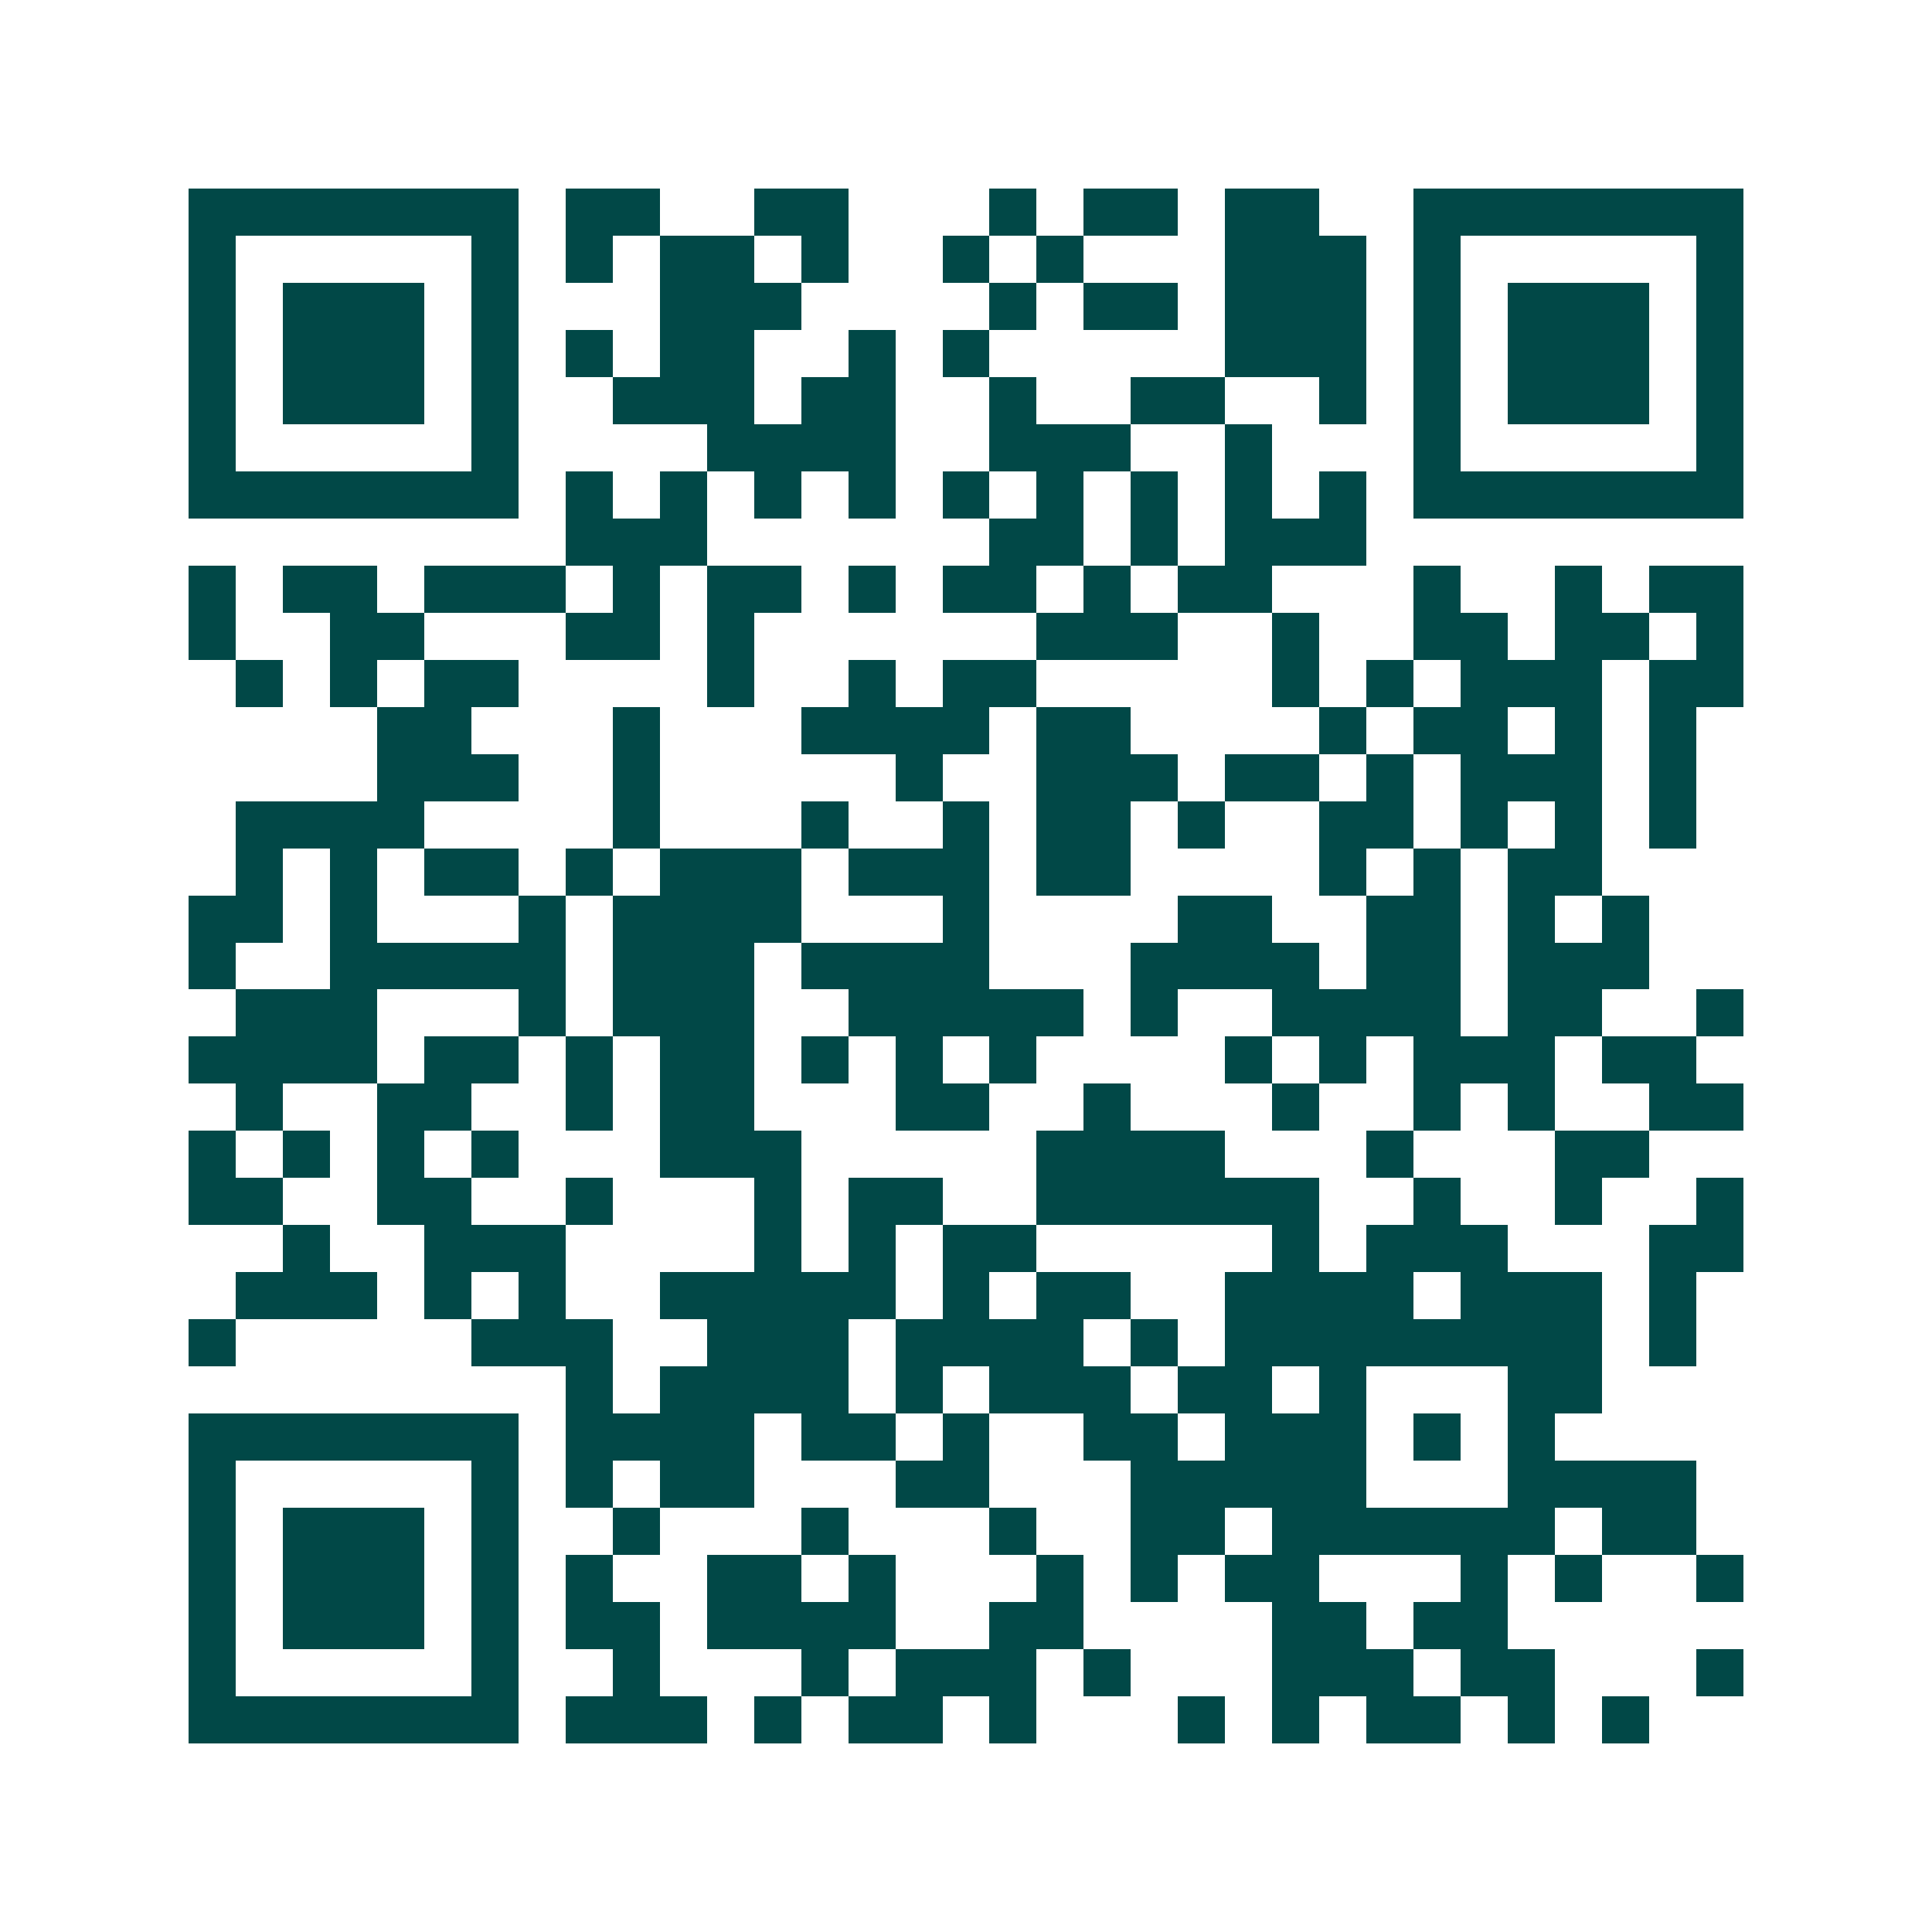 <svg xmlns="http://www.w3.org/2000/svg" width="200" height="200" viewBox="0 0 41 41" shape-rendering="crispEdges"><path fill="#ffffff" d="M0 0h41v41H0z"/><path stroke="#014847" d="M4 4.5h7m1 0h2m2 0h2m3 0h1m1 0h2m1 0h2m2 0h7M4 5.5h1m5 0h1m1 0h1m1 0h2m1 0h1m2 0h1m1 0h1m3 0h3m1 0h1m5 0h1M4 6.5h1m1 0h3m1 0h1m3 0h3m4 0h1m1 0h2m1 0h3m1 0h1m1 0h3m1 0h1M4 7.5h1m1 0h3m1 0h1m1 0h1m1 0h2m2 0h1m1 0h1m5 0h3m1 0h1m1 0h3m1 0h1M4 8.5h1m1 0h3m1 0h1m2 0h3m1 0h2m2 0h1m2 0h2m2 0h1m1 0h1m1 0h3m1 0h1M4 9.5h1m5 0h1m4 0h4m2 0h3m2 0h1m3 0h1m5 0h1M4 10.5h7m1 0h1m1 0h1m1 0h1m1 0h1m1 0h1m1 0h1m1 0h1m1 0h1m1 0h1m1 0h7M12 11.5h3m6 0h2m1 0h1m1 0h3M4 12.5h1m1 0h2m1 0h3m1 0h1m1 0h2m1 0h1m1 0h2m1 0h1m1 0h2m3 0h1m2 0h1m1 0h2M4 13.5h1m2 0h2m3 0h2m1 0h1m6 0h3m2 0h1m2 0h2m1 0h2m1 0h1M5 14.5h1m1 0h1m1 0h2m4 0h1m2 0h1m1 0h2m5 0h1m1 0h1m1 0h3m1 0h2M8 15.5h2m3 0h1m3 0h4m1 0h2m4 0h1m1 0h2m1 0h1m1 0h1M8 16.5h3m2 0h1m5 0h1m2 0h3m1 0h2m1 0h1m1 0h3m1 0h1M5 17.5h4m4 0h1m3 0h1m2 0h1m1 0h2m1 0h1m2 0h2m1 0h1m1 0h1m1 0h1M5 18.5h1m1 0h1m1 0h2m1 0h1m1 0h3m1 0h3m1 0h2m4 0h1m1 0h1m1 0h2M4 19.5h2m1 0h1m3 0h1m1 0h4m3 0h1m4 0h2m2 0h2m1 0h1m1 0h1M4 20.5h1m2 0h5m1 0h3m1 0h4m3 0h4m1 0h2m1 0h3M5 21.5h3m3 0h1m1 0h3m2 0h5m1 0h1m2 0h4m1 0h2m2 0h1M4 22.5h4m1 0h2m1 0h1m1 0h2m1 0h1m1 0h1m1 0h1m4 0h1m1 0h1m1 0h3m1 0h2M5 23.5h1m2 0h2m2 0h1m1 0h2m3 0h2m2 0h1m3 0h1m2 0h1m1 0h1m2 0h2M4 24.5h1m1 0h1m1 0h1m1 0h1m3 0h3m5 0h4m3 0h1m3 0h2M4 25.5h2m2 0h2m2 0h1m3 0h1m1 0h2m2 0h6m2 0h1m2 0h1m2 0h1M6 26.5h1m2 0h3m4 0h1m1 0h1m1 0h2m5 0h1m1 0h3m3 0h2M5 27.5h3m1 0h1m1 0h1m2 0h5m1 0h1m1 0h2m2 0h4m1 0h3m1 0h1M4 28.5h1m5 0h3m2 0h3m1 0h4m1 0h1m1 0h8m1 0h1M12 29.5h1m1 0h4m1 0h1m1 0h3m1 0h2m1 0h1m3 0h2M4 30.5h7m1 0h4m1 0h2m1 0h1m2 0h2m1 0h3m1 0h1m1 0h1M4 31.5h1m5 0h1m1 0h1m1 0h2m3 0h2m3 0h5m3 0h4M4 32.5h1m1 0h3m1 0h1m2 0h1m3 0h1m3 0h1m2 0h2m1 0h6m1 0h2M4 33.5h1m1 0h3m1 0h1m1 0h1m2 0h2m1 0h1m3 0h1m1 0h1m1 0h2m3 0h1m1 0h1m2 0h1M4 34.5h1m1 0h3m1 0h1m1 0h2m1 0h4m2 0h2m4 0h2m1 0h2M4 35.5h1m5 0h1m2 0h1m3 0h1m1 0h3m1 0h1m3 0h3m1 0h2m3 0h1M4 36.5h7m1 0h3m1 0h1m1 0h2m1 0h1m3 0h1m1 0h1m1 0h2m1 0h1m1 0h1"/></svg>
